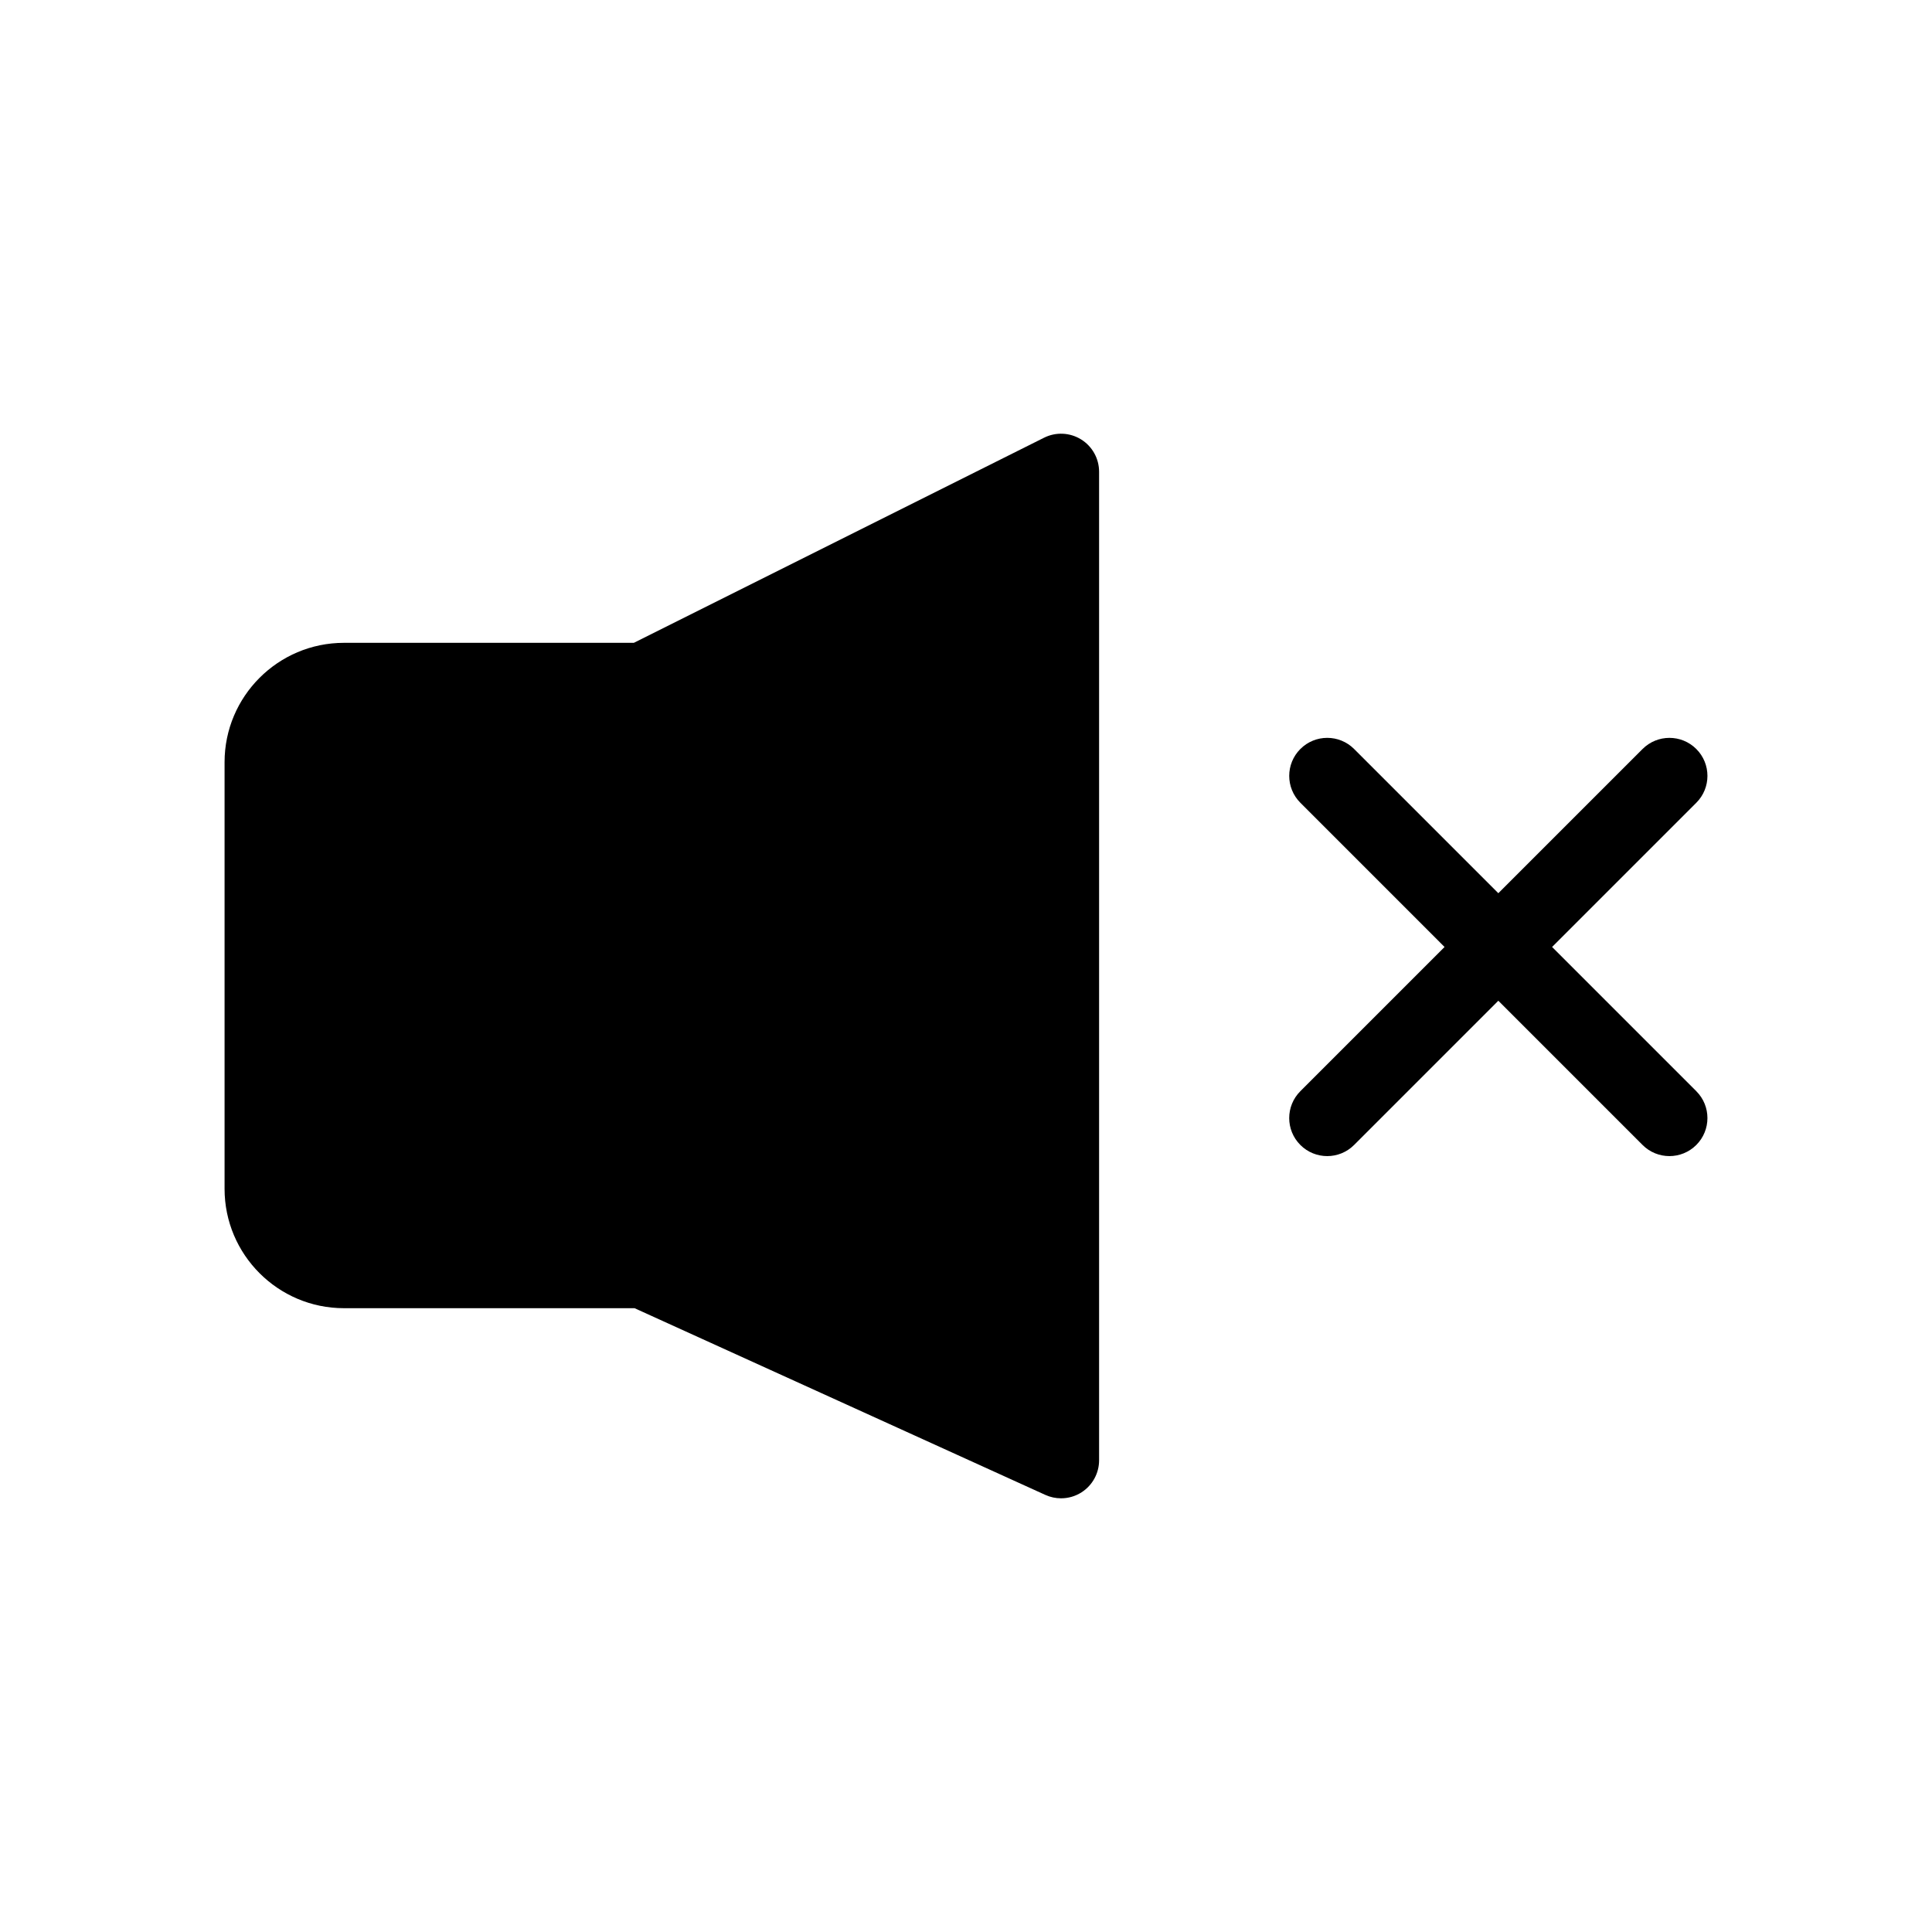 <?xml version="1.0" encoding="UTF-8"?>
<!-- Uploaded to: SVG Repo, www.svgrepo.com, Generator: SVG Repo Mixer Tools -->
<svg fill="#000000" width="800px" height="800px" version="1.1" viewBox="144 144 512 512" xmlns="http://www.w3.org/2000/svg">
 <path d="m435.27 269.01v261.98c0 3.426-1.742 6.613-4.621 8.473-1.652 1.066-3.551 1.605-5.457 1.605-1.414 0-2.836-0.297-4.168-0.902l-108.86-49.48h-77.023c-17.441 0-31.629-14.188-31.629-31.629v-113.07c0-17.441 14.188-31.629 31.629-31.629h76.832l108.71-54.355c3.117-1.562 6.832-1.395 9.805 0.441s4.781 5.078 4.781 8.57zm120.05 125.95 38.219-38.219c3.934-3.934 3.934-10.312 0-14.246s-10.312-3.934-14.246 0l-38.219 38.215-38.219-38.219c-3.934-3.934-10.312-3.934-14.246 0-3.934 3.934-3.934 10.312 0 14.246l38.215 38.223-38.219 38.219c-3.934 3.934-3.934 10.312 0 14.246 1.969 1.973 4.547 2.953 7.125 2.953s5.152-0.984 7.125-2.953l38.219-38.219 38.219 38.219c1.969 1.973 4.543 2.953 7.121 2.953s5.152-0.984 7.125-2.953c3.934-3.934 3.934-10.312 0-14.246z"/>
</svg>
